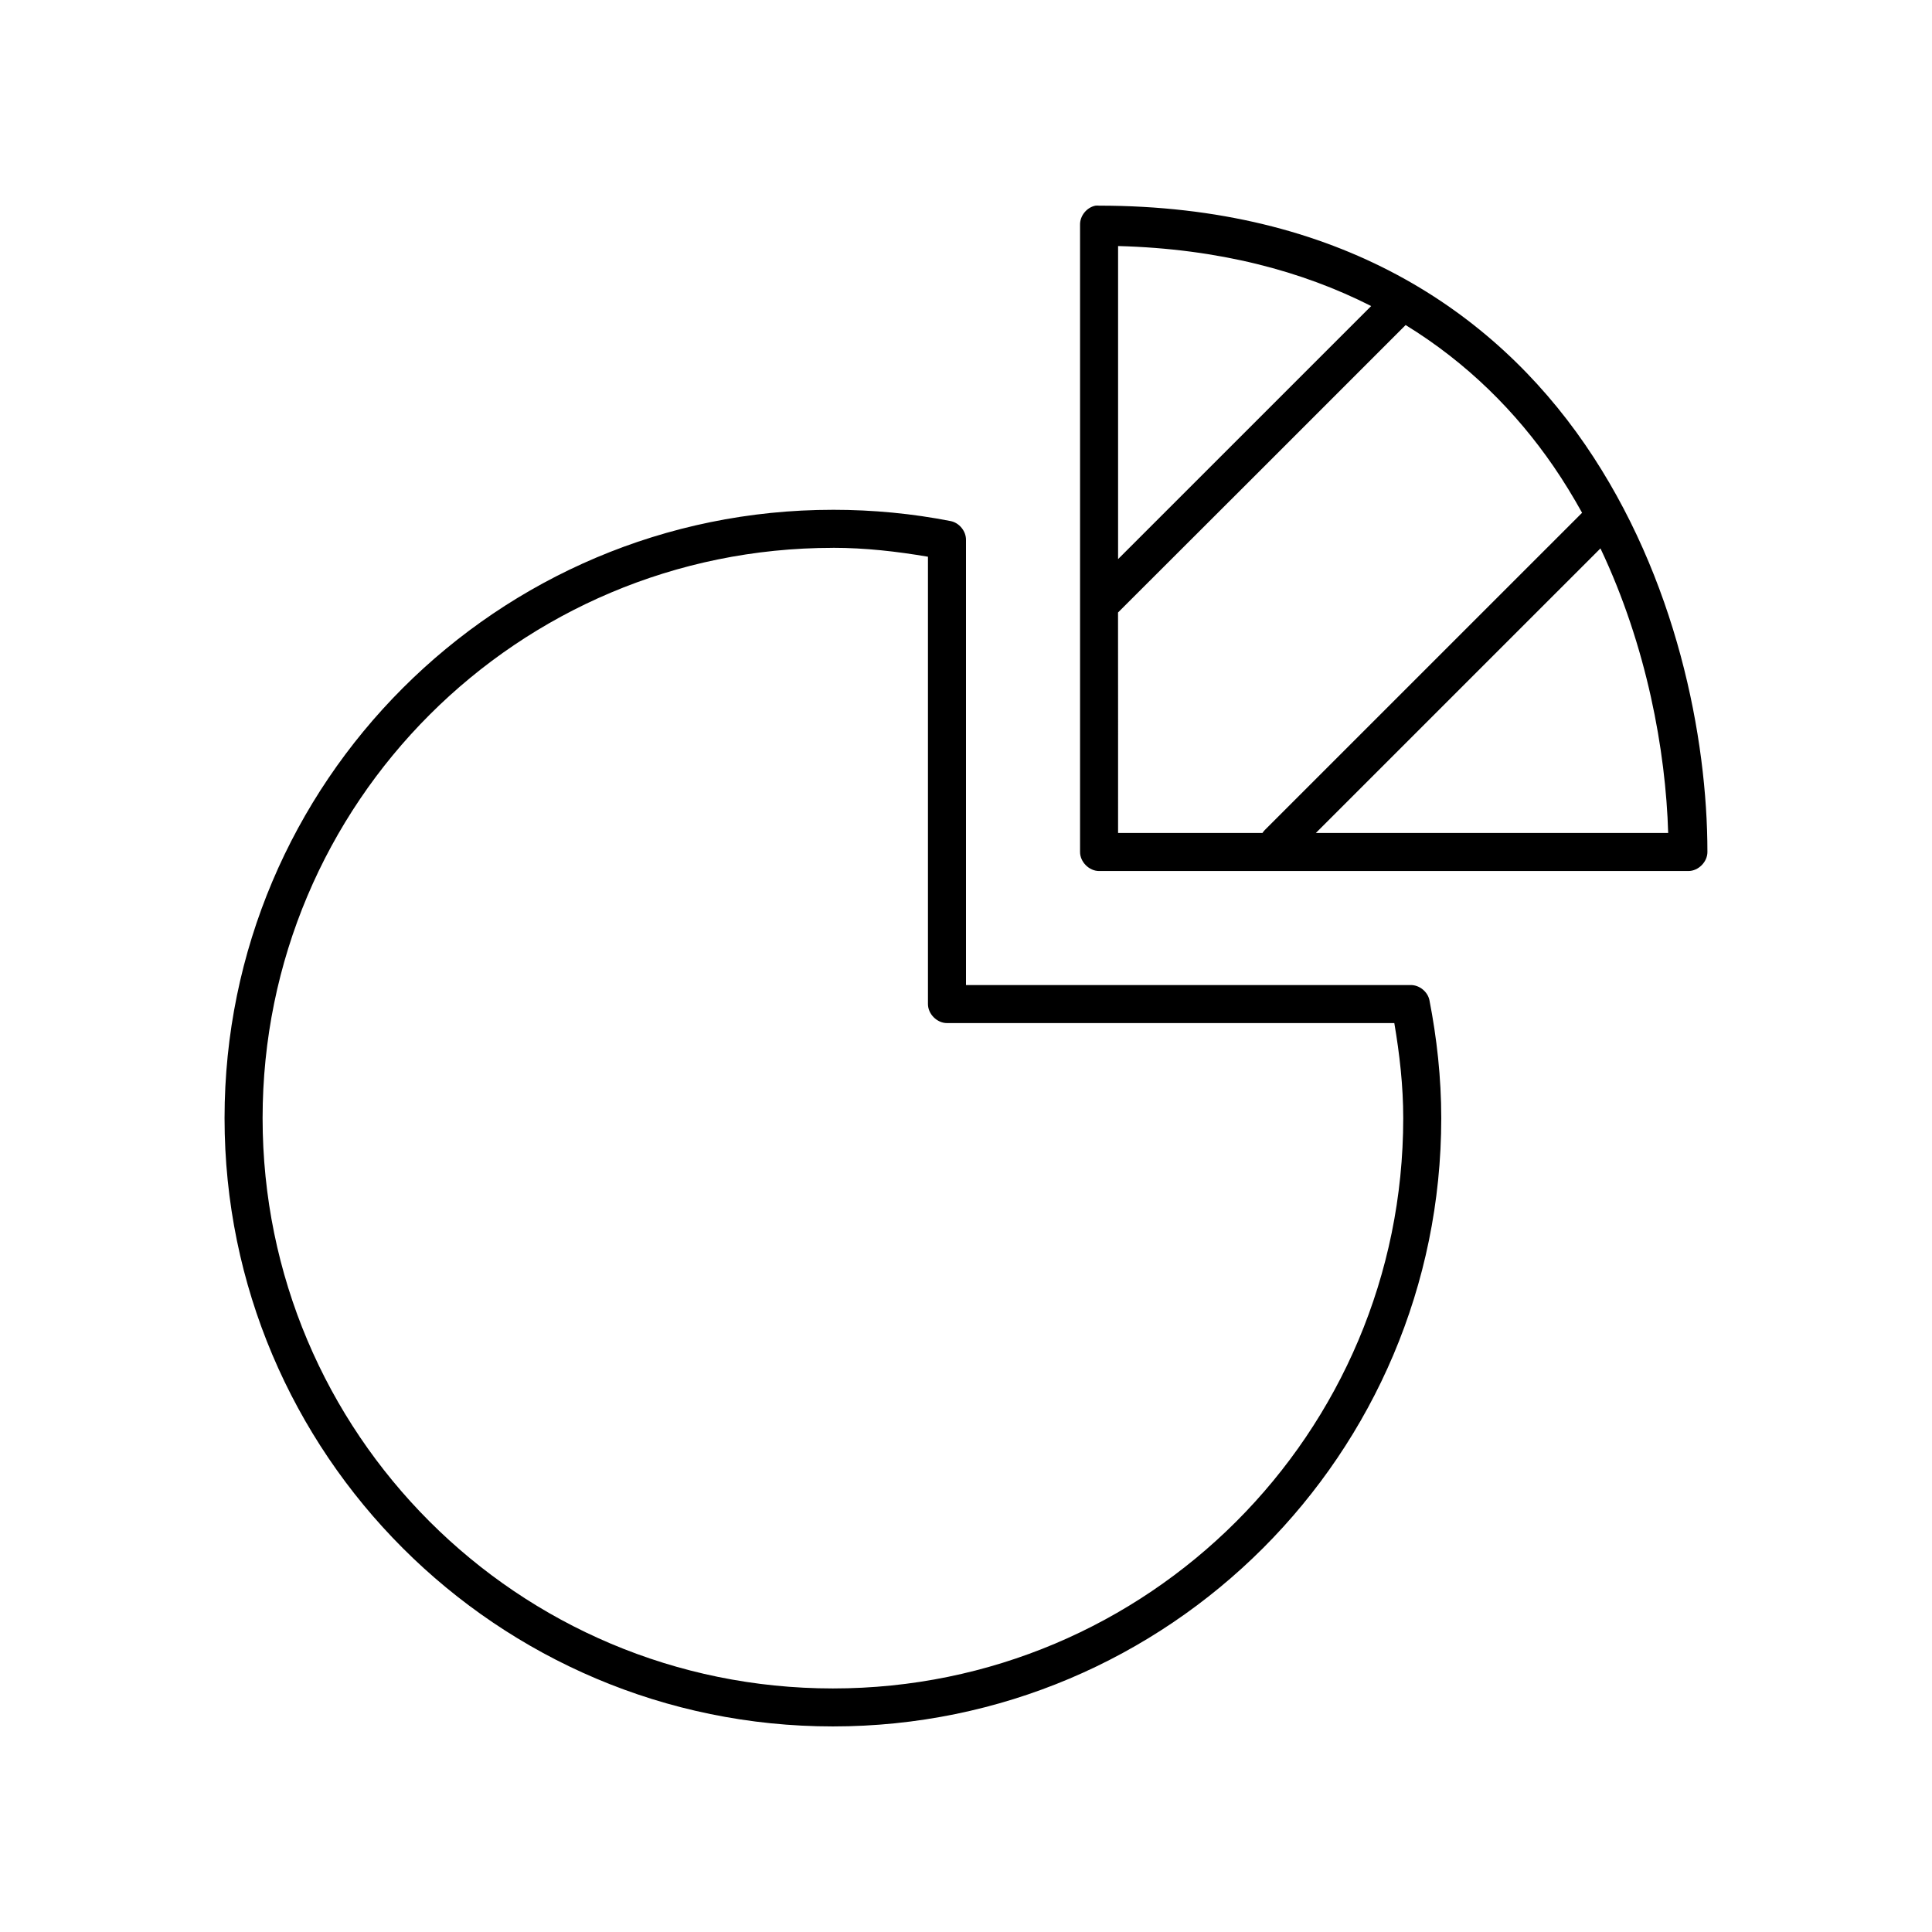 <?xml version="1.0" encoding="UTF-8"?>
<!-- Uploaded to: ICON Repo, www.svgrepo.com, Generator: ICON Repo Mixer Tools -->
<svg fill="#000000" width="800px" height="800px" version="1.1" viewBox="144 144 512 512" xmlns="http://www.w3.org/2000/svg">
 <path d="m434.32 198.5c-2.309 0.441-4.137 2.688-4.094 5.039v166.25c0 2.637 2.398 5.039 5.039 5.039h156.18c2.637 0 5.039-2.398 5.039-5.039 0-30.113-8.105-72.609-32.434-108-24.324-35.391-65.352-63.289-128.79-63.289-0.312-0.031-0.629-0.031-0.945 0zm5.984 10.703c26.785 0.715 48.824 6.648 67.07 15.902l-67.07 67.062zm76.203 20.938c16.348 10.043 29.227 22.957 39.203 37.469 2.734 3.981 5.246 8.125 7.559 12.281l-83.922 83.91c-0.301 0.281-0.562 0.598-0.789 0.945h-38.258c-0.016-19.473 0.027-38.969-0.012-58.43 25.332-25.25 50.84-50.801 76.215-76.176zm-151.78 48.961c-88.98 0-161.22 72.234-161.22 161.21s72.238 161.21 161.22 161.21 161.22-72.234 161.22-161.21c0-10.691-1.172-21.25-3.148-31.328-0.492-2.199-2.625-3.918-4.879-3.938h-117.92v-117.92c0.043-2.352-1.785-4.598-4.094-5.039-10.082-1.973-20.48-2.988-31.176-2.988zm0 10.074c8.598 0 16.965 0.965 25.191 2.363v118.55c0 2.637 2.398 5.039 5.039 5.039h118.55c1.398 8.227 2.363 16.59 2.363 25.188 0 83.531-67.609 151.14-151.14 151.14-83.535 0-151.14-67.605-151.14-151.14 0-83.527 67.609-151.13 151.14-151.13zm203.41 0.156c12.324 25.996 17.301 53.668 17.949 75.41h-93.363z"/>
</svg>